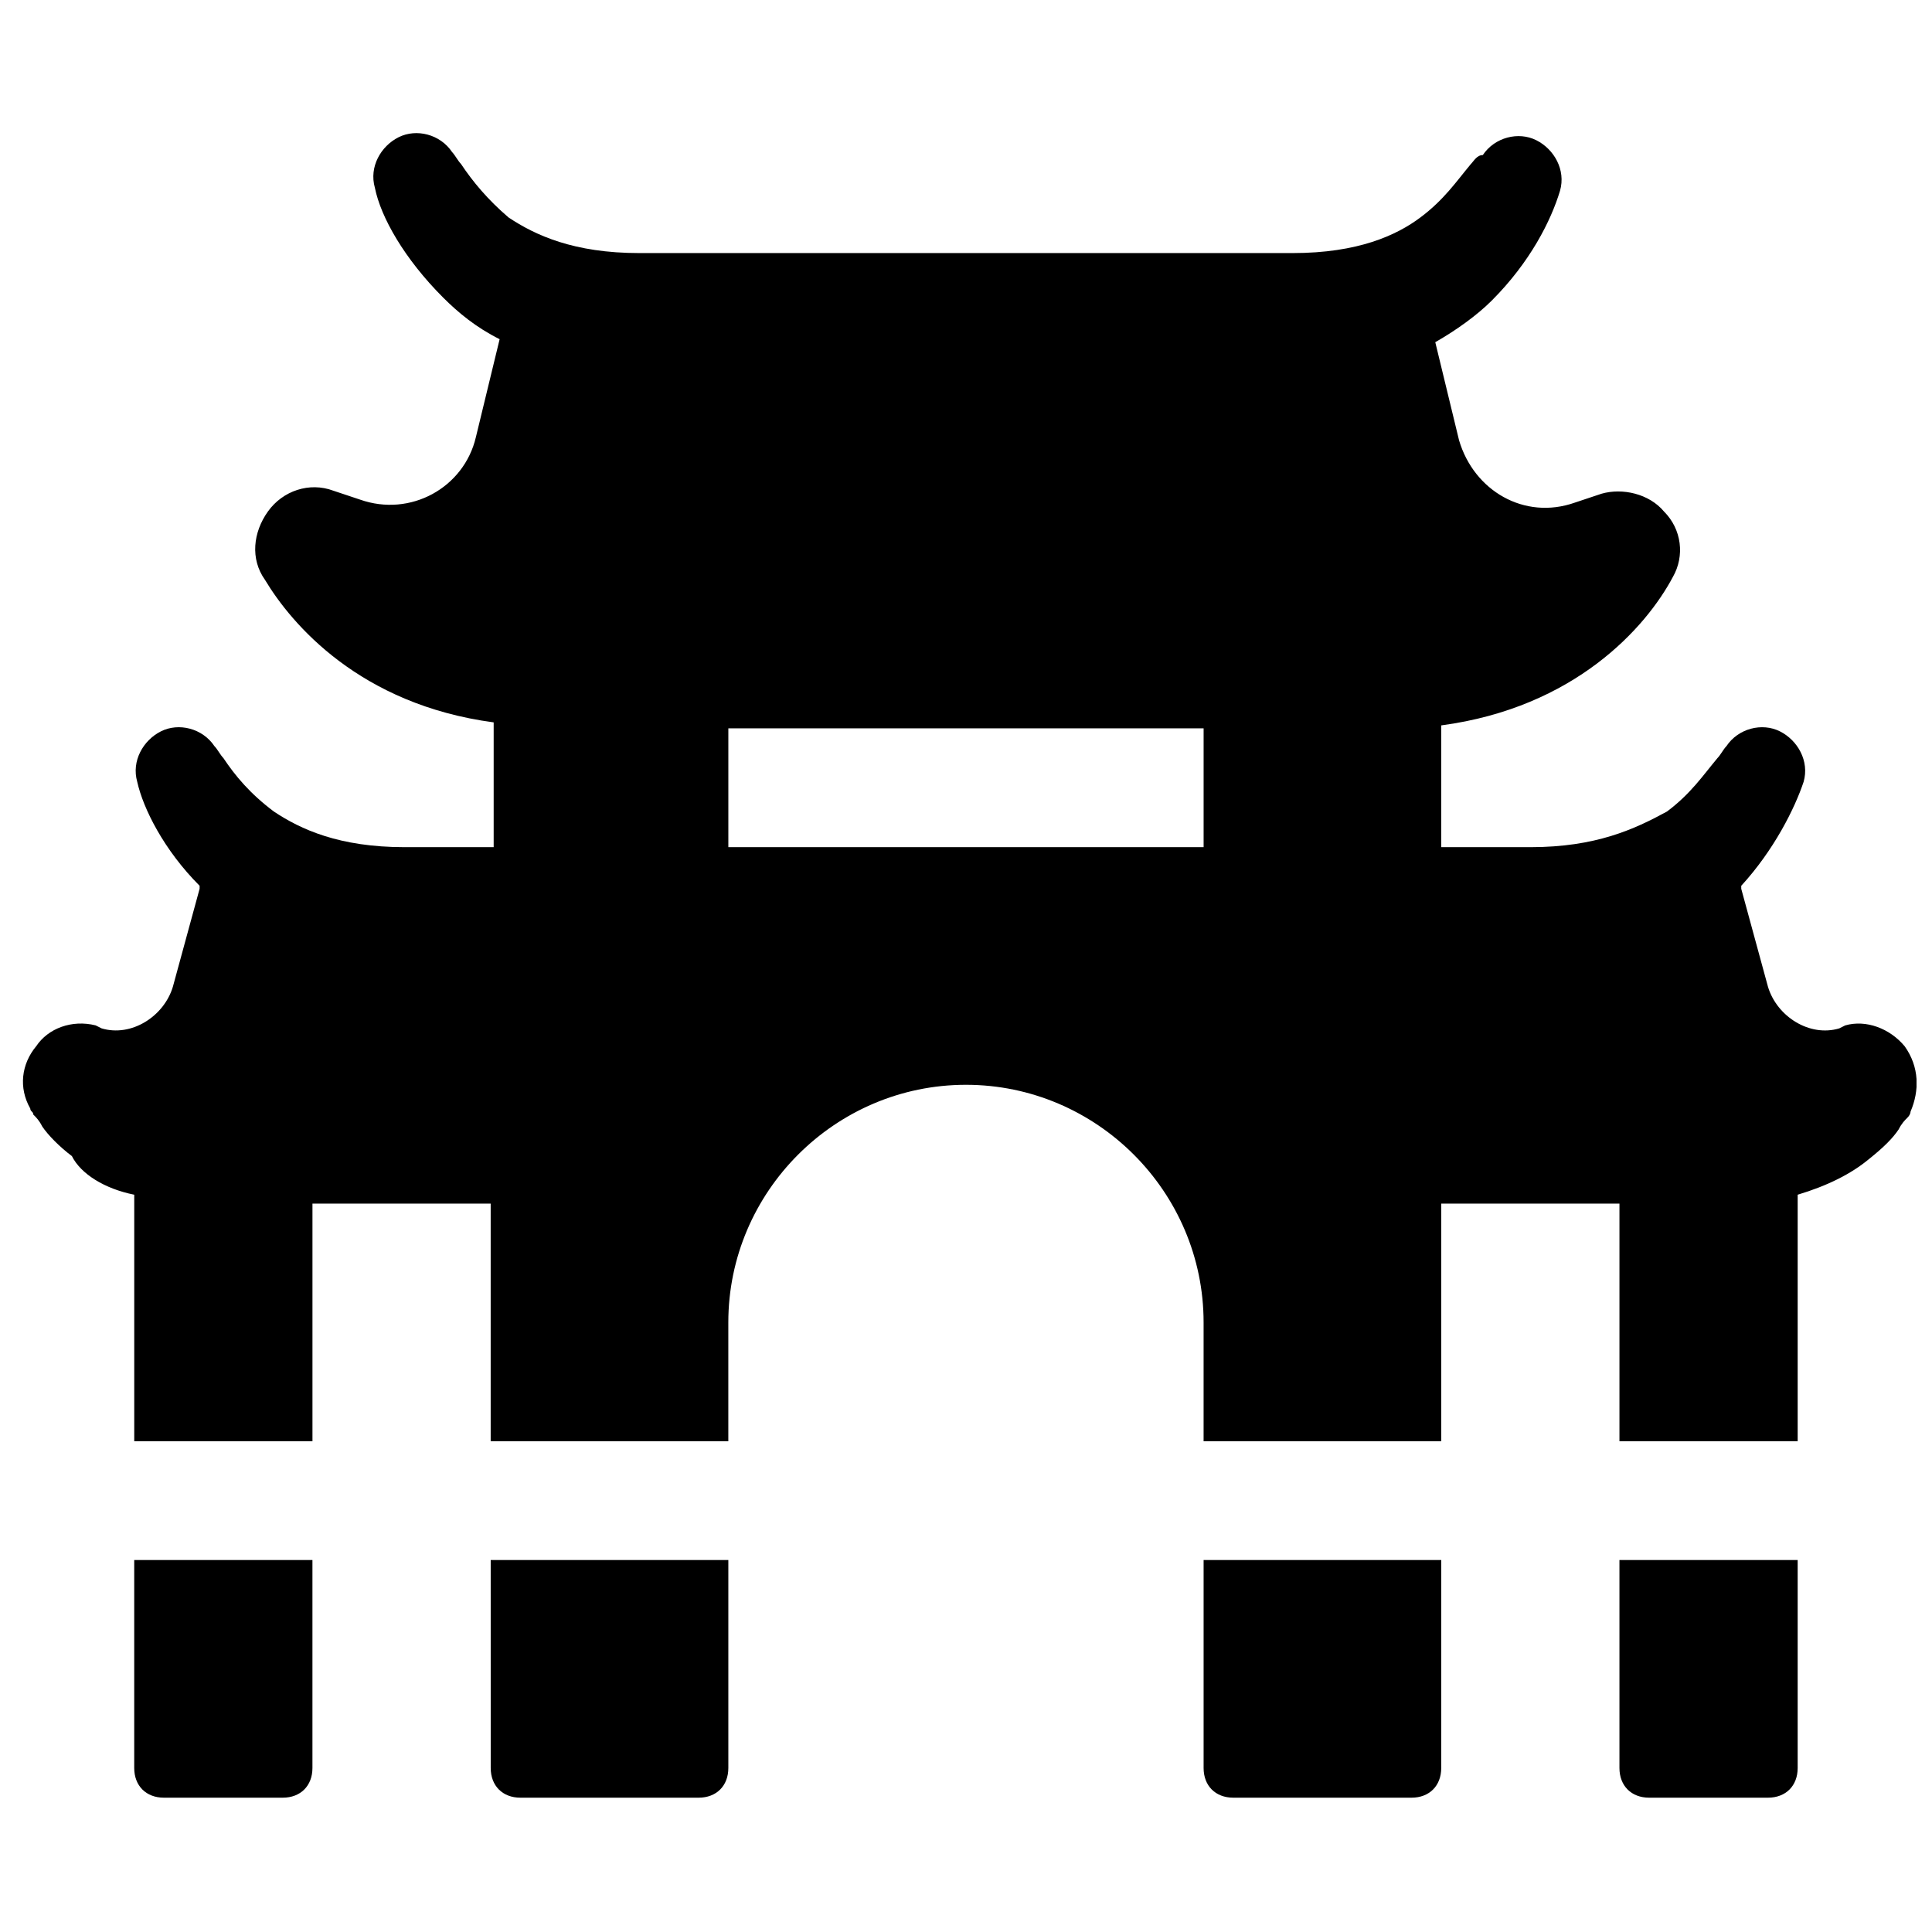 <?xml version="1.0" encoding="UTF-8"?>
<!-- Uploaded to: SVG Repo, www.svgrepo.com, Generator: SVG Repo Mixer Tools -->
<svg width="800px" height="800px" version="1.1" viewBox="144 144 512 512" xmlns="http://www.w3.org/2000/svg">
 <defs>
  <clipPath id="a">
   <path d="m150 179h501.9v442h-501.9z"/>
  </clipPath>
 </defs>
 <g clip-path="url(#a)">
  <path d="m263.81 184.3c-3.148-4.723-9.445-6.297-14.168-3.938-4.723 2.363-7.871 7.871-6.297 13.383 1.574 7.871 7.871 18.895 18.105 29.125 3.938 3.938 8.66 7.871 14.957 11.02l-6.297 25.977c-3.148 13.383-17.32 21.254-30.699 16.531l-7.086-2.363c-6.297-2.363-13.383 0-17.32 5.512s-4.723 12.594-0.789 18.105c7.086 11.809 25.191 33.062 60.613 37.785v33.07h-23.617c-17.32 0-27.551-4.723-34.637-9.445-6.297-4.727-10.23-9.449-13.379-14.172-0.789-0.789-1.574-2.363-2.363-3.148-3.148-4.723-9.445-6.297-14.168-3.938-4.723 2.363-7.871 7.871-6.297 13.383 1.574 7.086 7.086 18.105 16.531 27.551v0.789l-7.086 25.977c-2.363 7.871-11.02 13.383-18.895 11.02l-1.574-0.789c-6.297-1.574-12.594 0.789-15.742 5.512-3.938 4.723-4.723 11.02-1.574 16.531 0 0.789 0.789 0.789 0.789 1.574 0.789 0.789 1.574 1.574 2.363 3.148 1.574 2.363 4.723 5.512 7.871 7.871 2.359 4.727 8.656 8.664 16.527 10.238v65.336h47.23v-62.977h47.23v62.977h62.977v-31.488c0-34.637 28.34-62.977 62.977-62.977 34.637 0 62.977 28.34 62.977 62.977v31.488h62.977v-62.977h47.23v62.977h47.23v-65.336c7.871-2.363 14.168-5.512 18.895-9.445 3.938-3.148 6.297-5.512 7.871-7.871 0.789-1.574 1.574-2.363 2.363-3.148 0.789-0.789 0.789-1.574 0.789-1.574 2.363-5.512 2.363-11.809-1.574-17.32-3.938-4.723-10.234-7.086-15.742-5.512l-1.574 0.789c-7.871 2.363-16.531-3.148-18.895-11.02l-7.086-25.977v-0.789c8.66-9.445 14.168-20.469 16.531-27.551 1.574-5.512-1.574-11.02-6.297-13.383s-11.02-0.789-14.168 3.938c-0.789 0.789-1.574 2.363-2.363 3.148-3.938 4.723-7.086 9.445-13.383 14.168-8.66 4.723-18.891 9.445-36.211 9.445h-23.617v-32.273c35.426-4.723 54.316-25.977 61.402-39.359 3.148-5.512 2.363-12.594-2.363-17.32-3.938-4.723-11.02-6.297-16.531-4.723l-7.086 2.363c-13.383 4.723-26.766-3.148-30.699-16.531l-6.297-25.98c5.512-3.148 11.02-7.086 14.957-11.02 10.234-10.234 15.742-21.254 18.105-29.125 1.574-5.512-1.574-11.02-6.297-13.383-4.723-2.363-11.02-0.789-14.168 3.938-1.574-0.004-2.363 1.57-3.148 2.356-3.938 4.723-7.086 9.445-13.383 14.168-6.297 4.727-16.531 9.449-33.852 9.449h-173.18c-17.32 0-27.551-4.723-34.637-9.445-5.512-4.727-9.445-9.449-12.594-14.172-0.789-0.785-1.574-2.359-2.363-3.148zm199.16 152.72h-125.95v31.488h125.95zm-188.93 220.41h62.977v55.105c0 4.723-3.148 7.871-7.871 7.871h-47.23c-4.723 0-7.871-3.148-7.871-7.871zm251.9 55.105c0 4.723-3.148 7.871-7.871 7.871h-47.23c-4.723 0-7.871-3.148-7.871-7.871v-55.105h62.977zm-346.37-55.105h47.23v55.105c0 4.723-3.148 7.871-7.871 7.871h-31.488c-4.723 0-7.871-3.148-7.871-7.871zm440.83 55.105c0 4.723-3.148 7.871-7.871 7.871h-31.488c-4.723 0-7.871-3.148-7.871-7.871v-55.105h47.23z" fill-rule="evenodd"/>
 </g>
</svg>